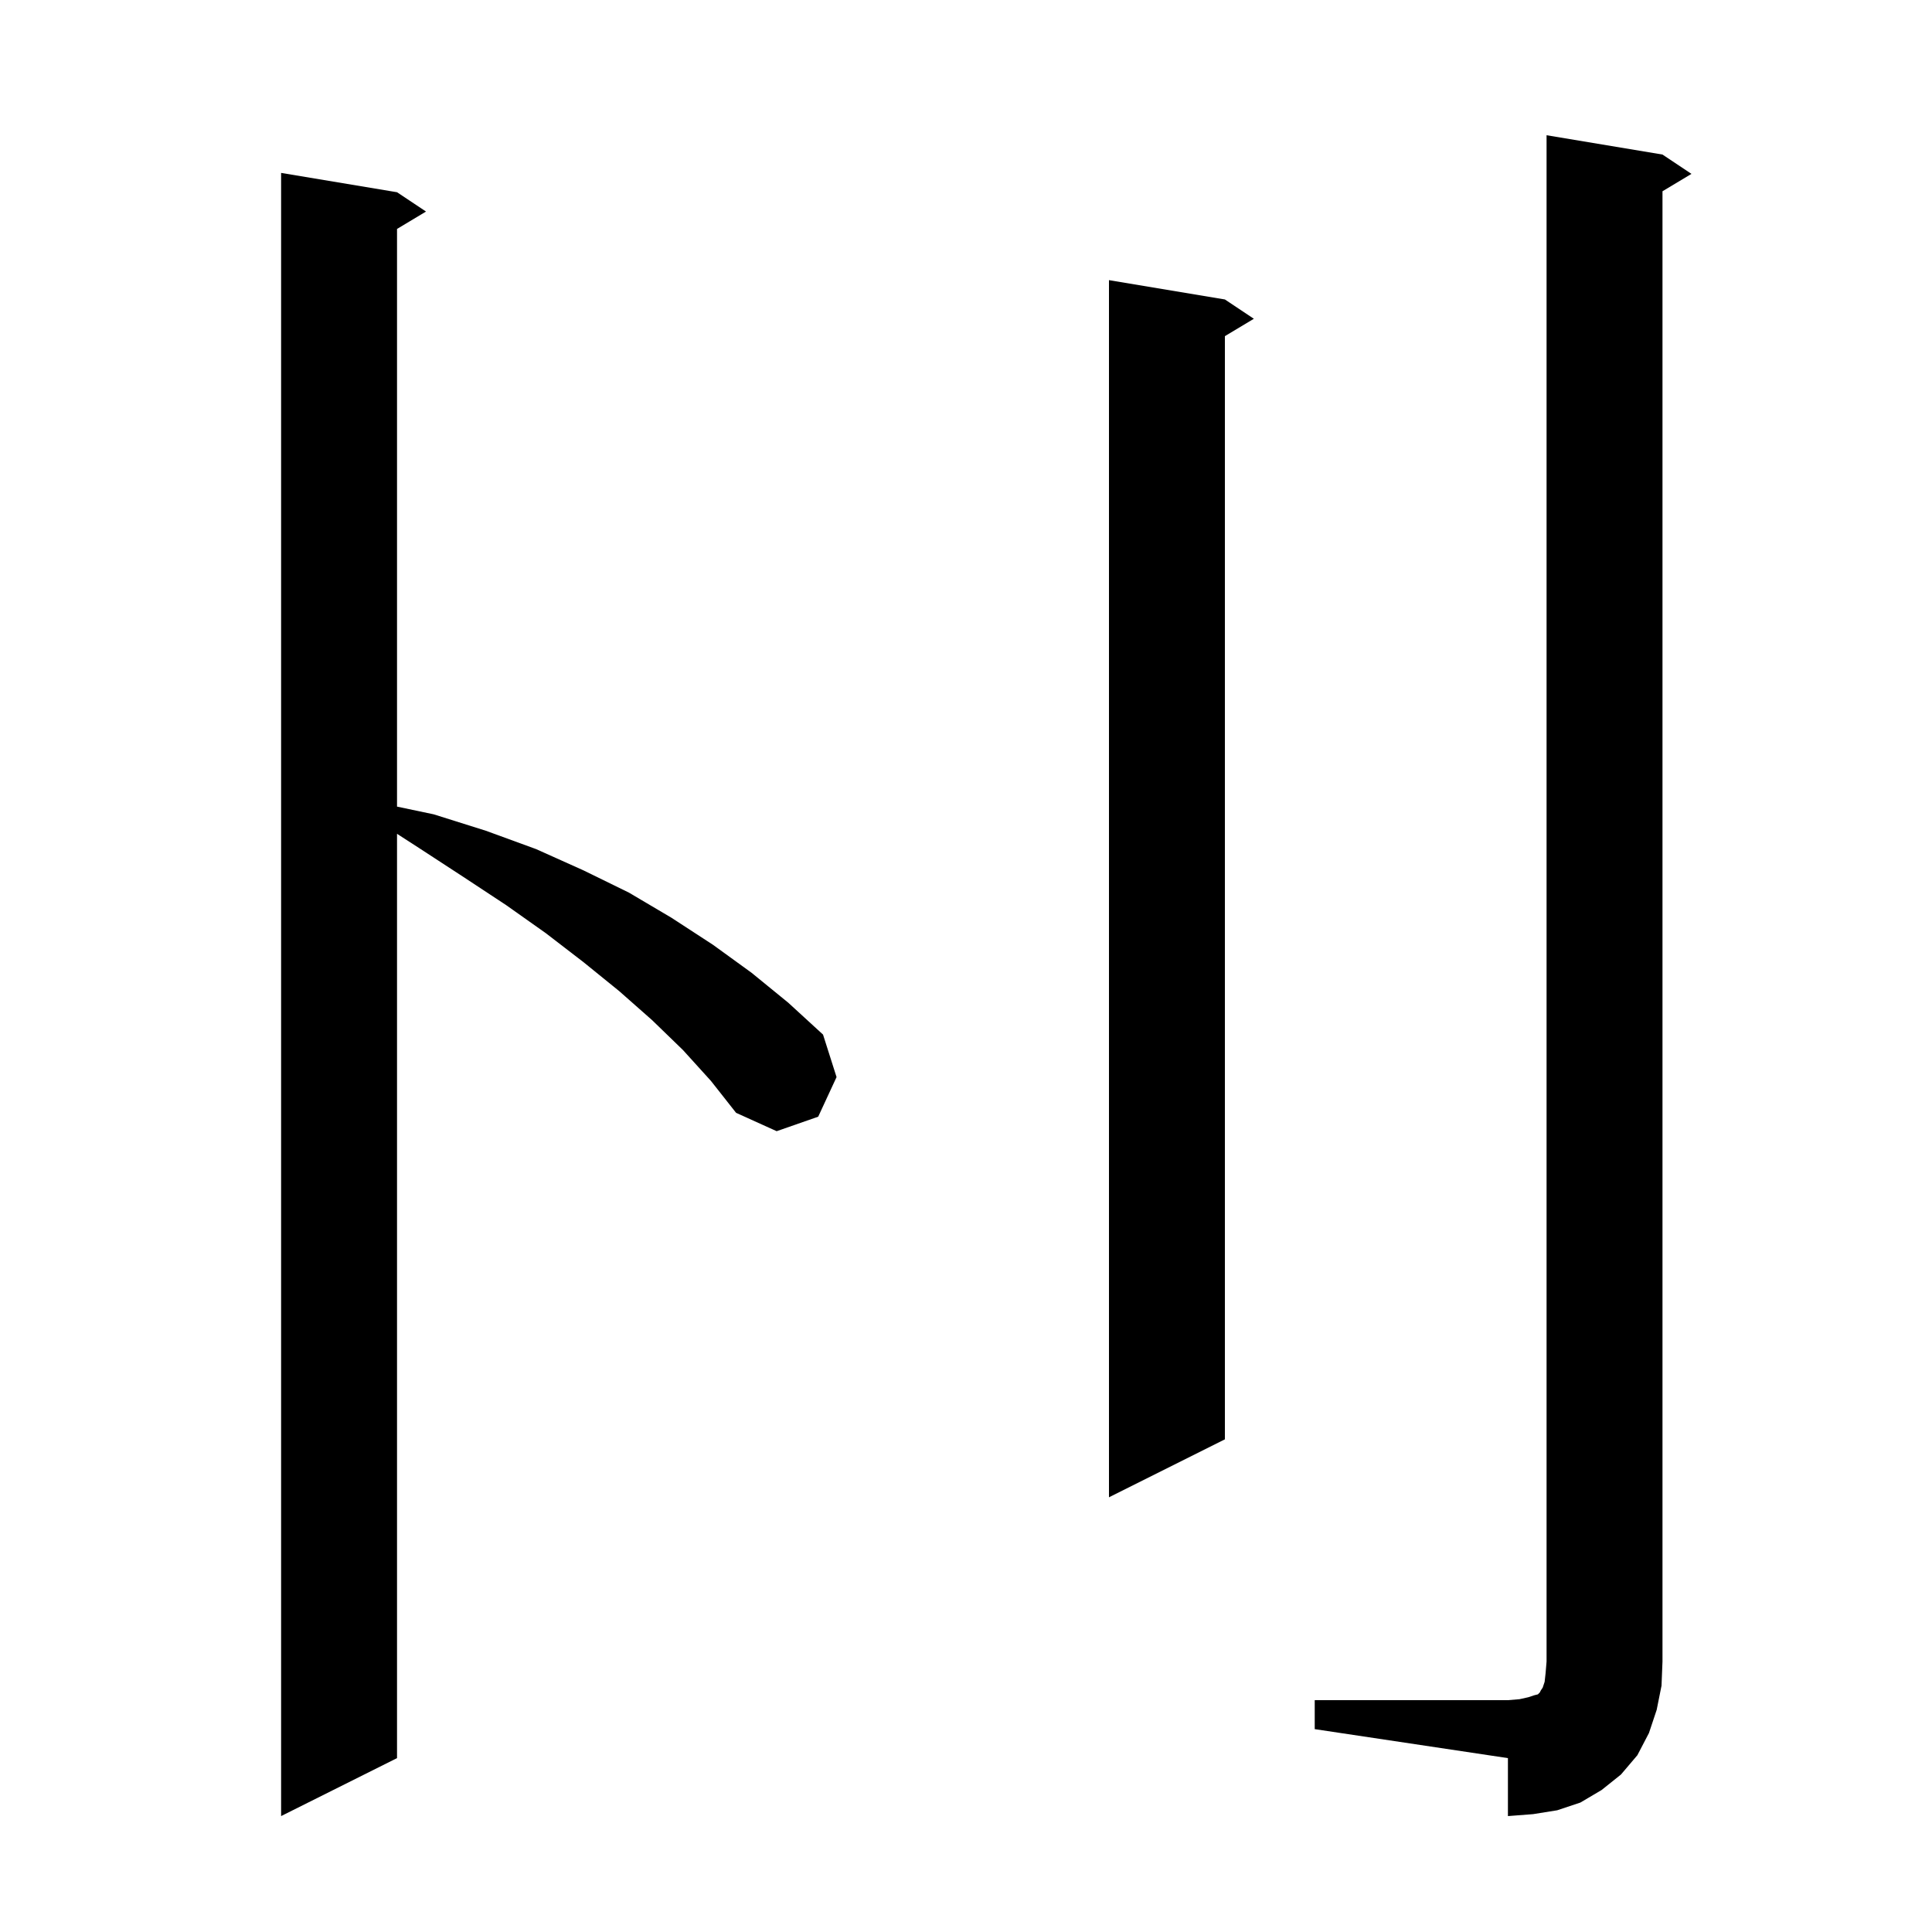 <svg xmlns="http://www.w3.org/2000/svg" xmlns:xlink="http://www.w3.org/1999/xlink" version="1.1" baseProfile="full" viewBox="0 0 200 200" width="200" height="200"><g fill="currentColor"><path d="M 70.7 108.7 L 67.5 105.6 L 64.1 102.6 L 60.4 99.6 L 56.5 96.6 L 52.4 93.7 L 48.0 90.8 L 43.4 87.8 L 41.1 86.315 L 41.1 182.0 L 29.1 188.0 L 29.1 17.9 L 41.1 19.9 L 44.1 21.9 L 41.1 23.7 L 41.1 83.5 L 44.9 84.3 L 50.3 86.0 L 55.5 87.9 L 60.4 90.1 L 65.1 92.4 L 69.5 95.0 L 73.8 97.8 L 77.8 100.7 L 81.6 103.8 L 85.2 107.1 L 86.6 111.5 L 84.7 115.6 L 80.4 117.1 L 76.2 115.2 L 73.6 111.9 Z M 136.1 176.0 L 156.1 176.0 L 157.3 175.9 L 158.2 175.7 L 158.8 175.5 L 159.2 175.4 L 159.4 175.2 L 159.5 175.0 L 159.7 174.7 L 159.9 174.1 L 160.0 173.2 L 160.1 172.0 L 160.1 14.0 L 172.1 16.0 L 175.1 18.0 L 172.1 19.8 L 172.1 172.0 L 172.0 174.5 L 171.5 177.0 L 170.7 179.4 L 169.5 181.7 L 167.8 183.7 L 165.8 185.3 L 163.6 186.6 L 161.2 187.4 L 158.7 187.8 L 156.1 188.0 L 156.1 182.0 L 136.1 179.0 Z M 126.8 31.0 L 129.8 33.0 L 126.8 34.8 L 126.8 149.0 L 114.8 155.0 L 114.8 29.0 Z "/></g></svg>